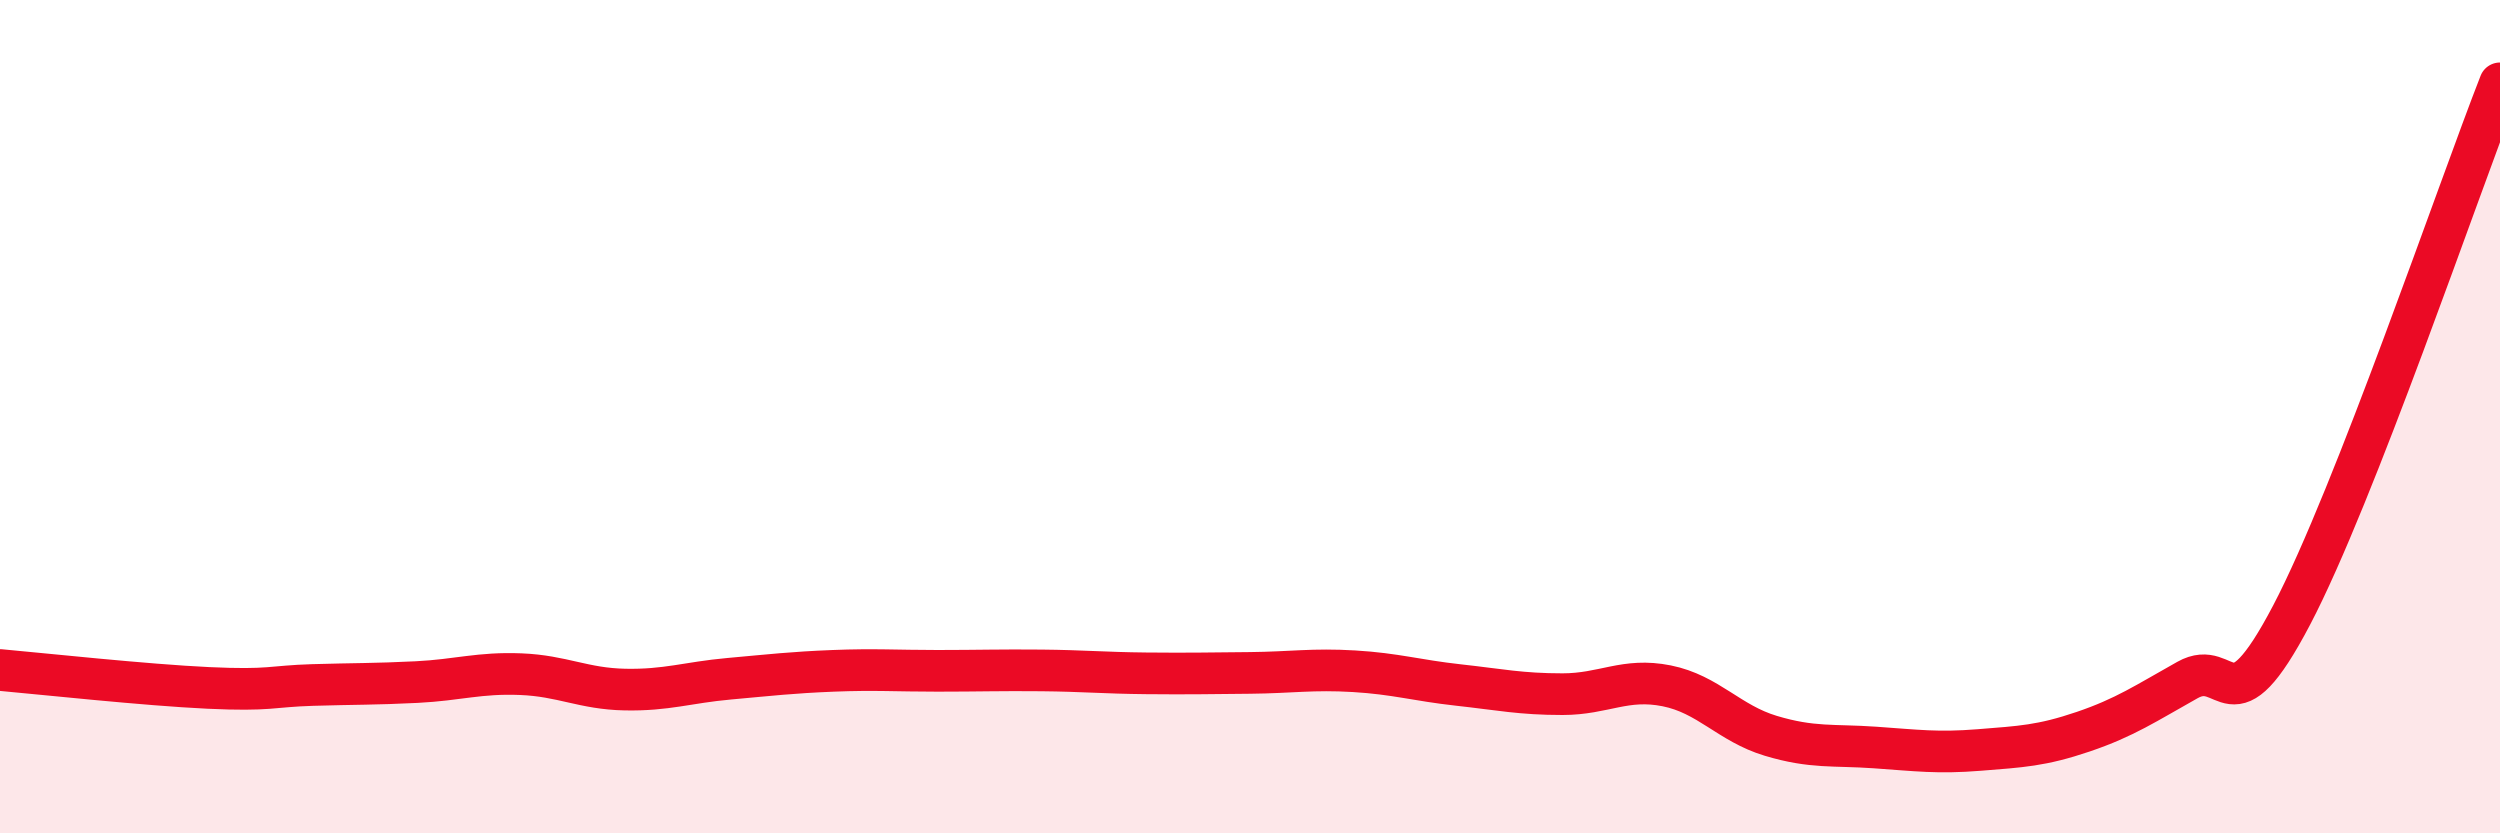 
    <svg width="60" height="20" viewBox="0 0 60 20" xmlns="http://www.w3.org/2000/svg">
      <path
        d="M 0,16.08 C 1,16.17 3.5,16.44 5,16.51 C 6.5,16.58 6.5,16.47 7.5,16.44 C 8.5,16.41 9,16.42 10,16.37 C 11,16.32 11.5,16.14 12.5,16.18 C 13.5,16.22 14,16.53 15,16.55 C 16,16.57 16.5,16.38 17.5,16.29 C 18.5,16.2 19,16.14 20,16.1 C 21,16.06 21.5,16.1 22.5,16.1 C 23.5,16.1 24,16.08 25,16.09 C 26,16.1 26.5,16.15 27.5,16.16 C 28.5,16.17 29,16.16 30,16.15 C 31,16.14 31.5,16.05 32.5,16.11 C 33.5,16.17 34,16.33 35,16.44 C 36,16.55 36.5,16.66 37.5,16.66 C 38.5,16.66 39,16.26 40,16.46 C 41,16.66 41.5,17.36 42.5,17.66 C 43.5,17.96 44,17.87 45,17.94 C 46,18.01 46.5,18.08 47.5,18 C 48.5,17.92 49,17.9 50,17.56 C 51,17.22 51.5,16.88 52.5,16.32 C 53.5,15.76 53.5,17.62 55,14.76 C 56.5,11.9 59,4.55 60,2L60 20L0 20Z"
        fill="#EB0A25"
        opacity="0.1"
        stroke-linecap="round"
        stroke-linejoin="round"
      />
      <path
        d="M 0,16.08 C 1,16.17 3.5,16.44 5,16.51 C 6.5,16.58 6.5,16.47 7.5,16.44 C 8.5,16.41 9,16.42 10,16.37 C 11,16.32 11.5,16.14 12.5,16.18 C 13.5,16.22 14,16.53 15,16.55 C 16,16.57 16.5,16.38 17.5,16.29 C 18.5,16.2 19,16.14 20,16.1 C 21,16.06 21.5,16.1 22.5,16.1 C 23.5,16.1 24,16.08 25,16.09 C 26,16.1 26.5,16.15 27.5,16.16 C 28.5,16.17 29,16.16 30,16.15 C 31,16.14 31.5,16.05 32.5,16.11 C 33.5,16.17 34,16.33 35,16.44 C 36,16.55 36.5,16.66 37.5,16.66 C 38.5,16.66 39,16.26 40,16.46 C 41,16.66 41.5,17.36 42.5,17.66 C 43.5,17.96 44,17.87 45,17.94 C 46,18.01 46.5,18.08 47.5,18 C 48.5,17.92 49,17.9 50,17.56 C 51,17.22 51.5,16.88 52.5,16.32 C 53.5,15.76 53.5,17.62 55,14.76 C 56.5,11.9 59,4.55 60,2"
        stroke="#EB0A25"
        stroke-width="1"
        fill="none"
        stroke-linecap="round"
        stroke-linejoin="round"
      />
    </svg>
  